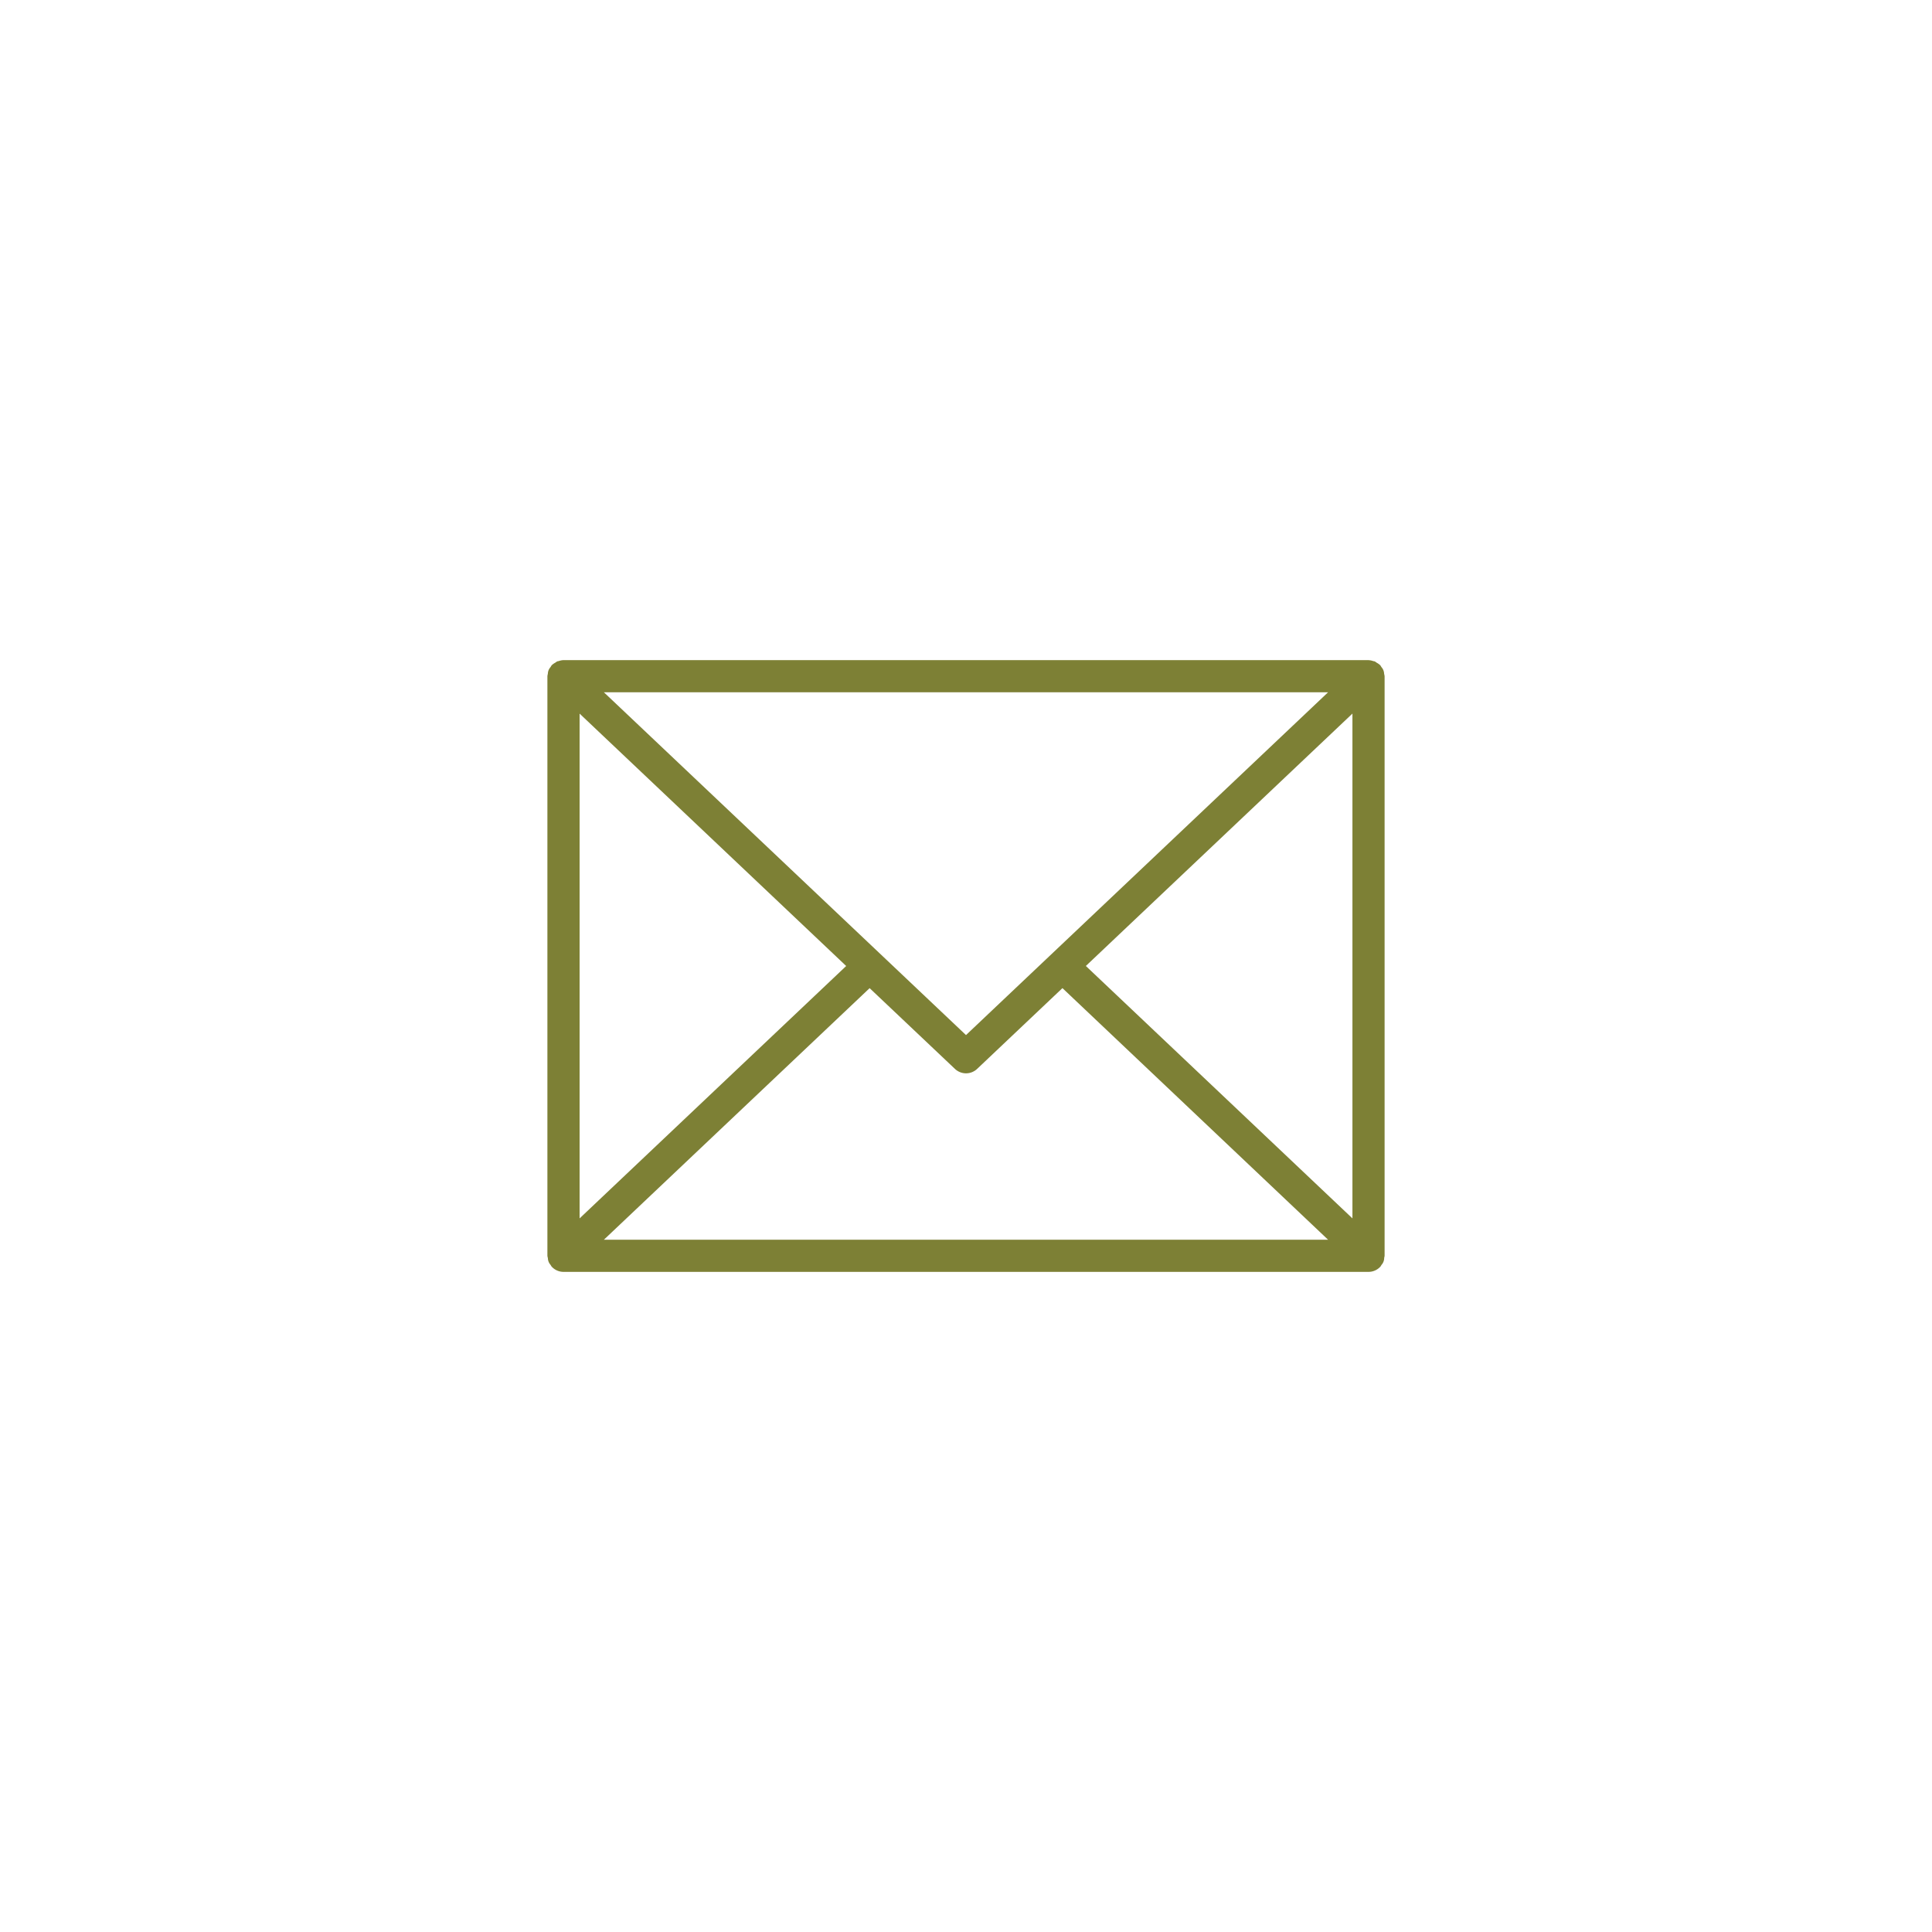 <svg id="Design" xmlns="http://www.w3.org/2000/svg" viewBox="0 0 60 60"><defs><style>.cls-1{fill:#7d8035;}</style></defs><title>email</title><path class="cls-1" d="M42.985,39.072A.467.467,0,0,0,43,39V21a.472.472,0,0,0-.015-.074A.324.324,0,0,0,42.9,20.716a.466.466,0,0,0-.037-.059l-.006-.004a.5.5,0,0,0-.103-.072.512.512,0,0,0-.058-.039c-.015-.007-.033-.006-.049-.011a.496.496,0,0,0-.142-.029L42.5,20.5h-25l-.006.001a.496.496,0,0,0-.142.029c-.016.005-.034.004-.049.011a.511.511,0,0,0-.058.039.5.5,0,0,0-.103.072l-.006.004a.465.465,0,0,0-.037.059.324.324,0,0,0-.085.211A.471.471,0,0,0,17,21V39a.469.469,0,0,0,.015.072.323.323,0,0,0,.084.211.471.471,0,0,0,.038.06l.006.004a.497.497,0,0,0,.358.152h25a.497.497,0,0,0,.358-.152l.006-.004a.471.471,0,0,0,.038-.06.323.323,0,0,0,.084-.211Zm-24.985-16.91,8.279,7.838L18,37.838Zm12,9.983L18.755,21.5H41.244Zm-2.993-1.457,2.65,2.508a.501.501,0,0,0,.688,0l2.65-2.509L41.244,38.5H18.755Zm6.715-.689,8.279-7.838V37.838Z"/></svg>
